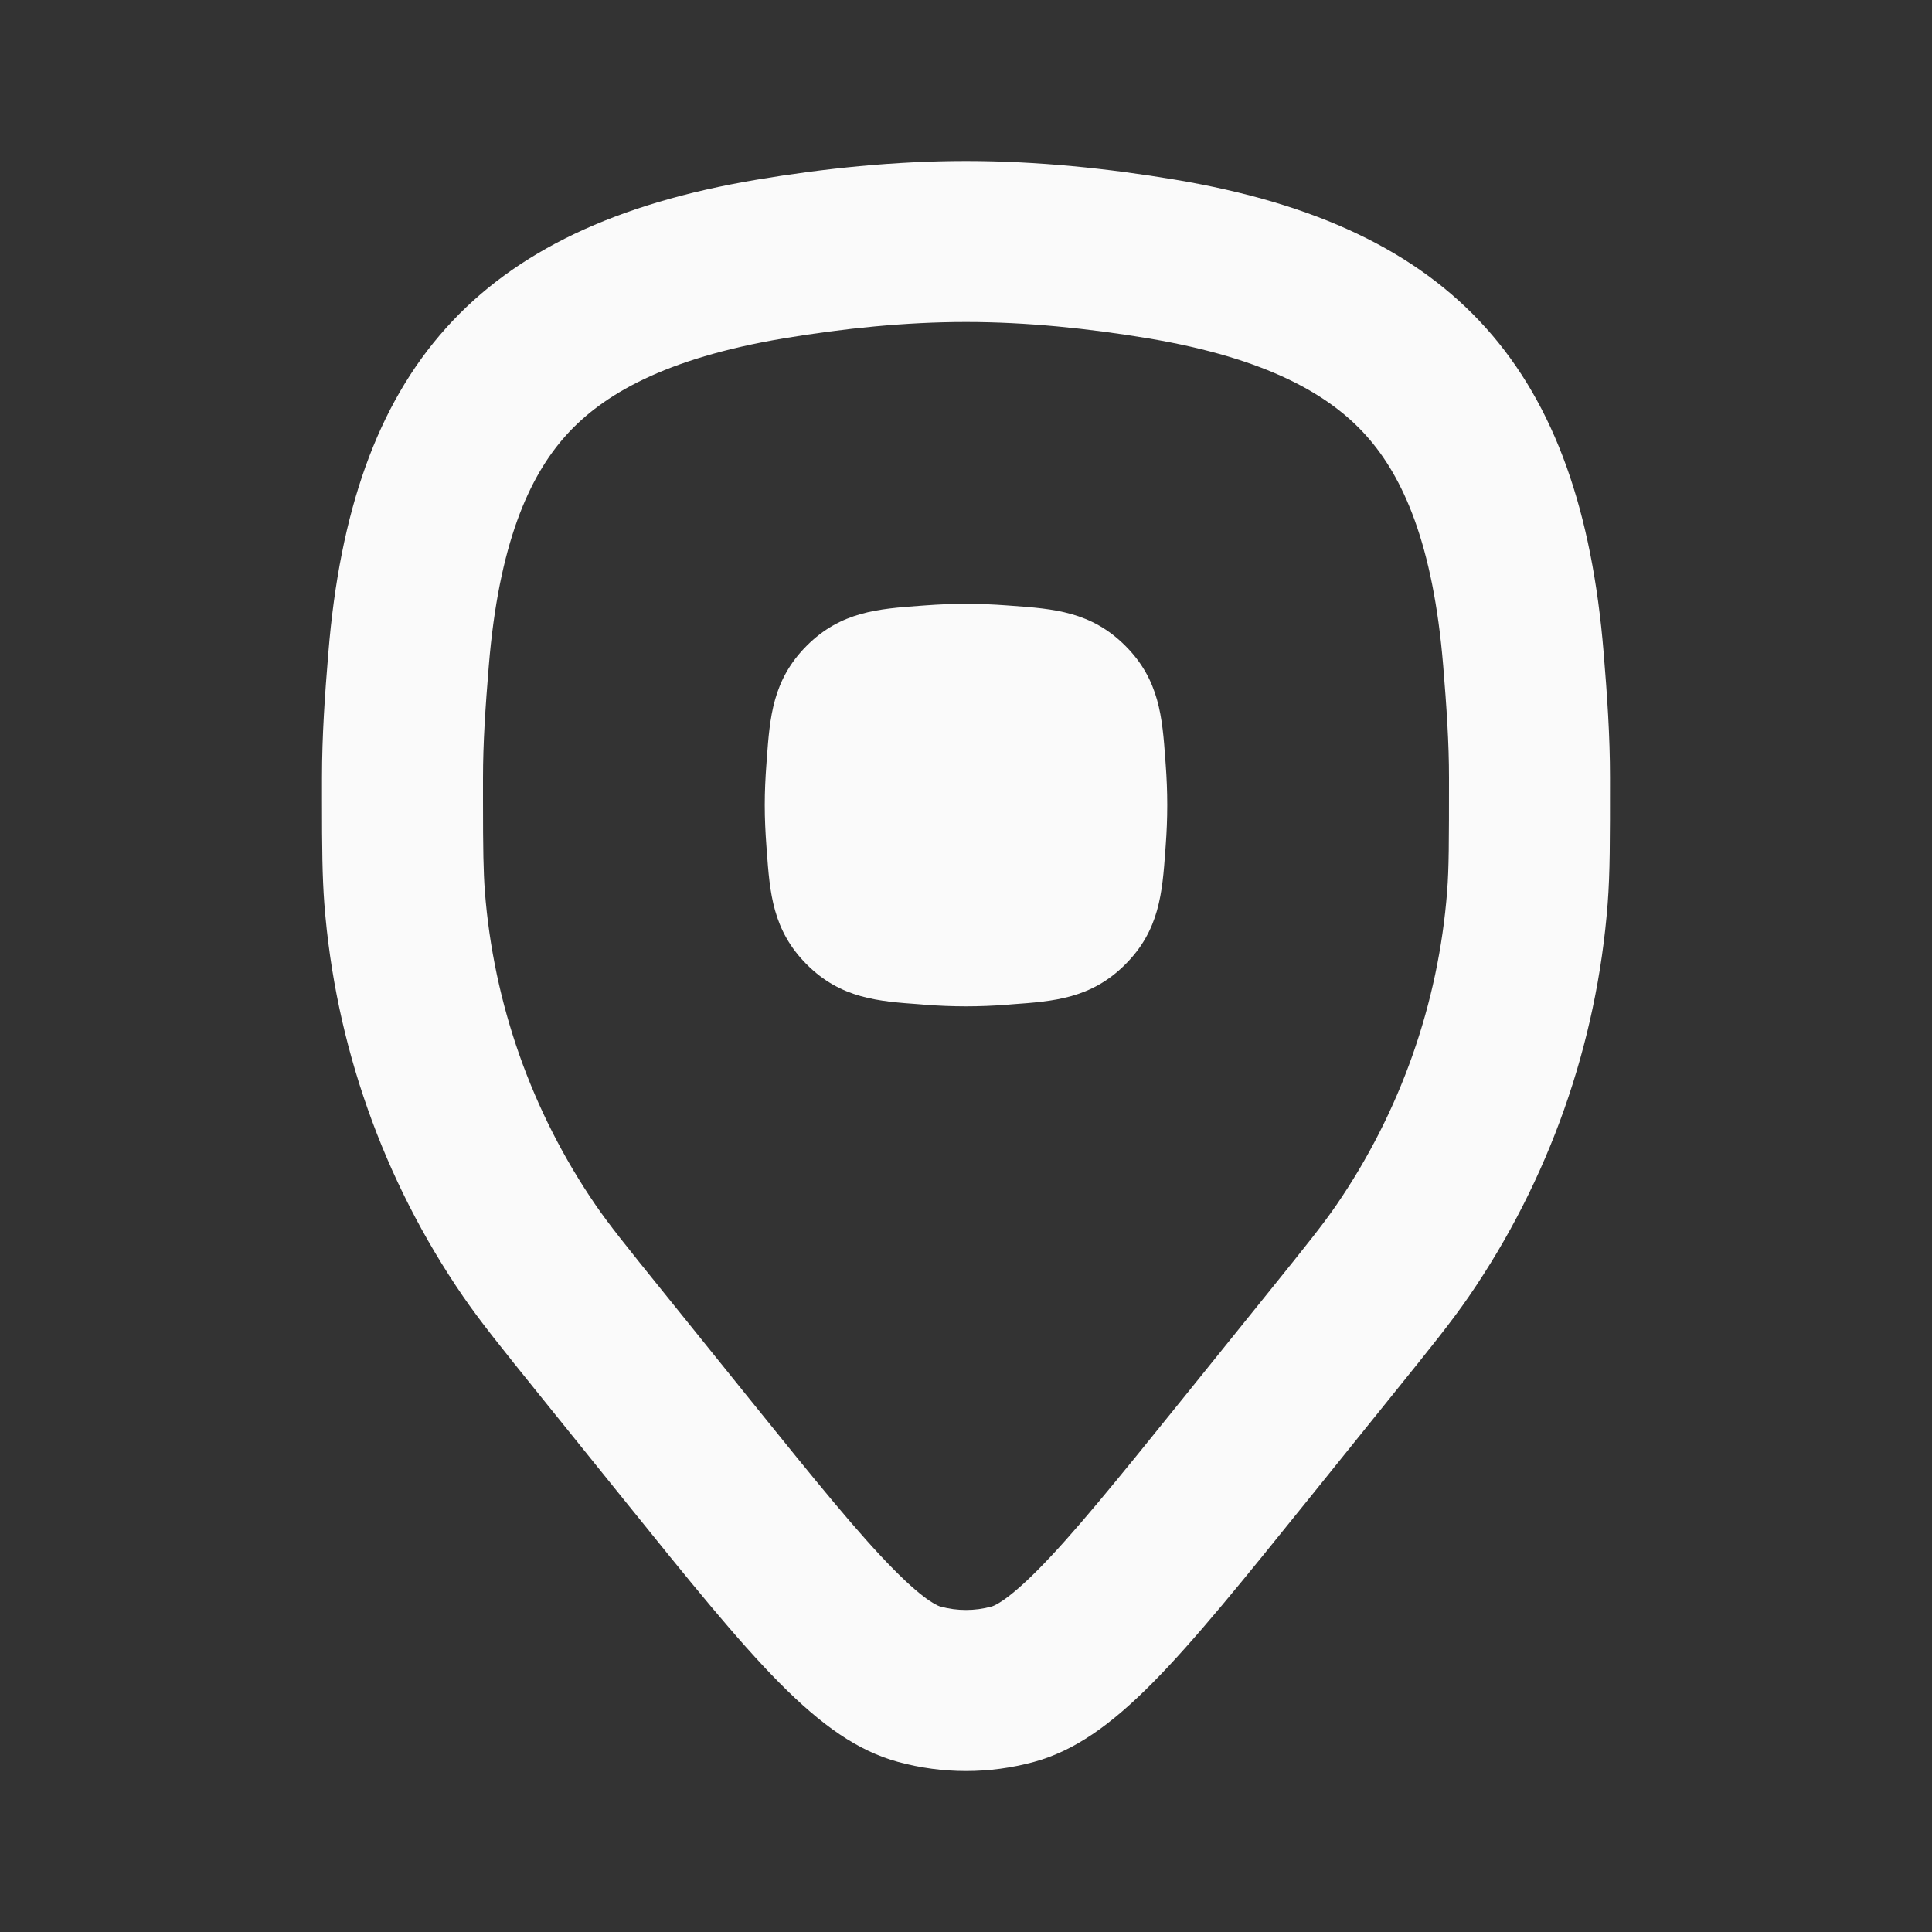 <svg width="24" height="24" viewBox="0 0 24 24" fill="none" xmlns="http://www.w3.org/2000/svg">
<rect x="0" y="0" width="24" height="24" fill="#333333" stroke="none"/>
<g clip-path="url(#clip0_10028_86405)">
<path d="M12 7.501C11.83 7.501 11.662 7.508 11.502 7.52L11.432 7.525C10.912 7.563 10.446 7.597 10.021 8.022C9.597 8.447 9.563 8.913 9.525 9.433L9.52 9.502C9.508 9.663 9.5 9.831 9.5 10.001C9.5 10.171 9.508 10.339 9.52 10.5L9.525 10.569C9.563 11.089 9.597 11.555 10.021 11.98C10.446 12.405 10.912 12.439 11.432 12.476L11.502 12.482C11.662 12.494 11.83 12.501 12 12.501C12.17 12.501 12.338 12.494 12.499 12.482L12.568 12.476C13.088 12.439 13.554 12.405 13.979 11.98C14.404 11.555 14.438 11.089 14.476 10.569L14.481 10.5C14.493 10.339 14.5 10.171 14.5 10.001C14.5 9.831 14.493 9.663 14.481 9.502L14.476 9.433C14.438 8.913 14.404 8.447 13.979 8.022C13.554 7.597 13.088 7.563 12.568 7.525L12.499 7.52C12.338 7.508 12.17 7.501 12 7.501Z" fill="#FAFAFA"/>
<path fill-rule="evenodd" clip-rule="evenodd" d="M18.248 16.104C18.031 16.419 17.785 16.725 17.291 17.337L16.242 18.639C14.643 20.623 13.843 21.614 12.844 21.887C12.291 22.038 11.709 22.038 11.156 21.887C10.157 21.614 9.357 20.623 7.758 18.639L6.709 17.338C6.215 16.725 5.969 16.419 5.752 16.104C4.758 14.656 4.164 12.974 4.029 11.225C4.004 10.89 4 10.548 4 9.94L4 9.925L4 9.664C4 9.14 4.036 8.628 4.079 8.108C4.366 4.603 5.916 2.817 9.401 2.232C10.231 2.093 11.116 2 12 2C12.884 2 13.769 2.093 14.599 2.232C18.084 2.817 19.634 4.603 19.921 8.108C19.964 8.628 20 9.139 20 9.664C20 10.45 20 10.843 19.971 11.225C19.836 12.974 19.242 14.657 18.248 16.104ZM16.6 14.971C16.437 15.207 16.249 15.444 15.744 16.07L14.685 17.384C13.858 18.409 13.333 19.057 12.897 19.497C12.484 19.914 12.33 19.954 12.317 19.957C12.11 20.014 11.89 20.014 11.682 19.957C11.669 19.954 11.515 19.914 11.103 19.497C10.667 19.057 10.142 18.409 9.315 17.384L8.266 16.082C7.753 15.447 7.564 15.209 7.4 14.971C6.606 13.814 6.131 12.469 6.023 11.071C6.005 10.825 6 10.558 6 9.939L6 9.926L6 9.664C6 9.226 6.03 8.782 6.072 8.271C6.196 6.764 6.568 5.925 7.03 5.41C7.484 4.904 8.259 4.452 9.732 4.204C10.48 4.079 11.251 4 12 4C12.749 4 13.52 4.079 14.268 4.204C15.741 4.452 16.516 4.904 16.97 5.41C17.432 5.925 17.804 6.764 17.928 8.271C17.97 8.783 18 9.226 18 9.664C18 10.48 17.999 10.784 17.977 11.071C17.869 12.469 17.394 13.814 16.6 14.971Z" fill="#FAFAFA"/>
</g>
<defs>
<clipPath id="clip0_10028_86405">
<rect width="24" height="24" fill="white"/>
</clipPath>
</defs>
</svg>
